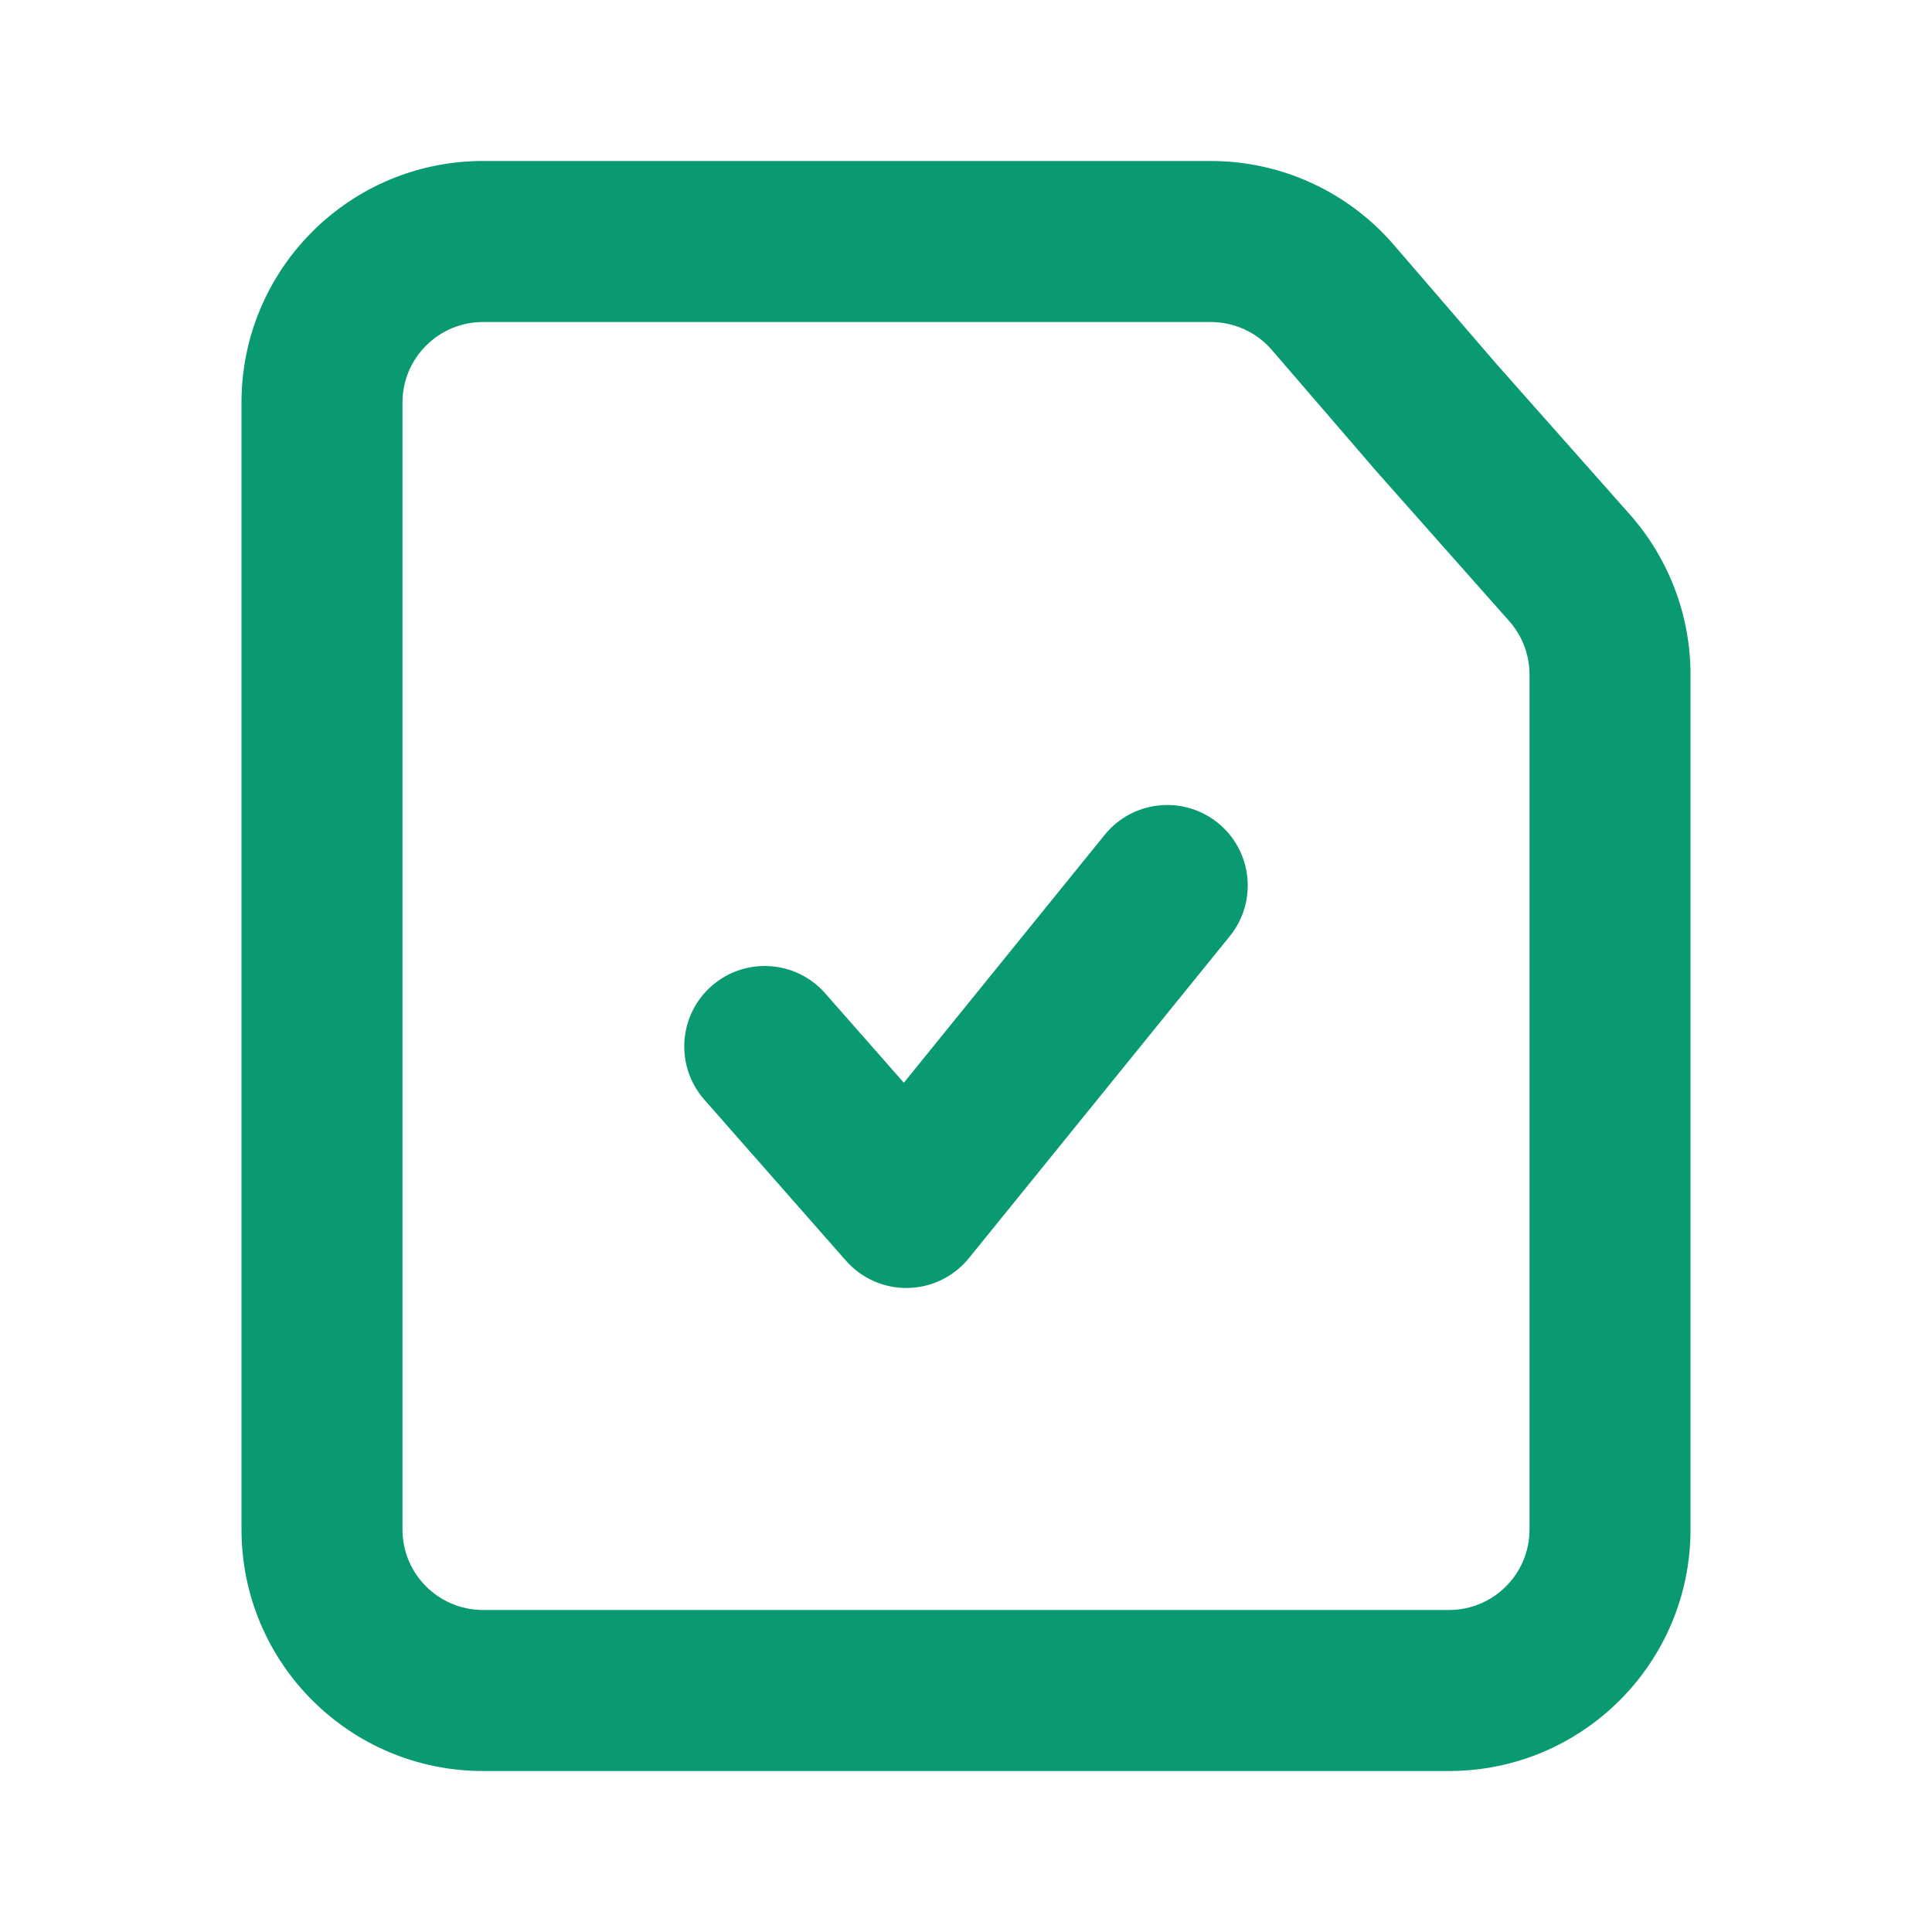 <svg width="40" height="40" viewBox="0 0 40 40" fill="none" xmlns="http://www.w3.org/2000/svg">
<path fill-rule="evenodd" clip-rule="evenodd" d="M10 36.667L30 36.667C32.761 36.667 35 34.428 35 31.667V20L35 13.966C35 12.743 34.552 11.564 33.742 10.649L30.995 7.55L28.857 5.069C27.907 3.967 26.524 3.333 25.069 3.333H20H10C7.239 3.333 5 5.572 5 8.333V31.667C5 34.428 7.239 36.667 10 36.667ZM26.332 7.245L28.485 9.744L31.247 12.86C31.517 13.165 31.667 13.558 31.667 13.966V20L31.667 31.667C31.667 32.587 30.921 33.333 30 33.333L10 33.333C9.08 33.333 8.333 32.587 8.333 31.667L8.333 8.333C8.333 7.413 9.08 6.667 10 6.667L20 6.667L25.069 6.667C25.554 6.667 26.015 6.878 26.332 7.245ZM25.462 19.382C26.041 18.667 25.931 17.618 25.216 17.038C24.501 16.459 23.451 16.569 22.872 17.284L18.713 22.417L17.085 20.566C16.477 19.875 15.424 19.807 14.732 20.415C14.041 21.023 13.974 22.076 14.582 22.767L17.514 26.101C17.838 26.469 18.308 26.676 18.799 26.666C19.29 26.656 19.751 26.43 20.06 26.049L25.462 19.382Z" fill="#099A71"/>
</svg>
